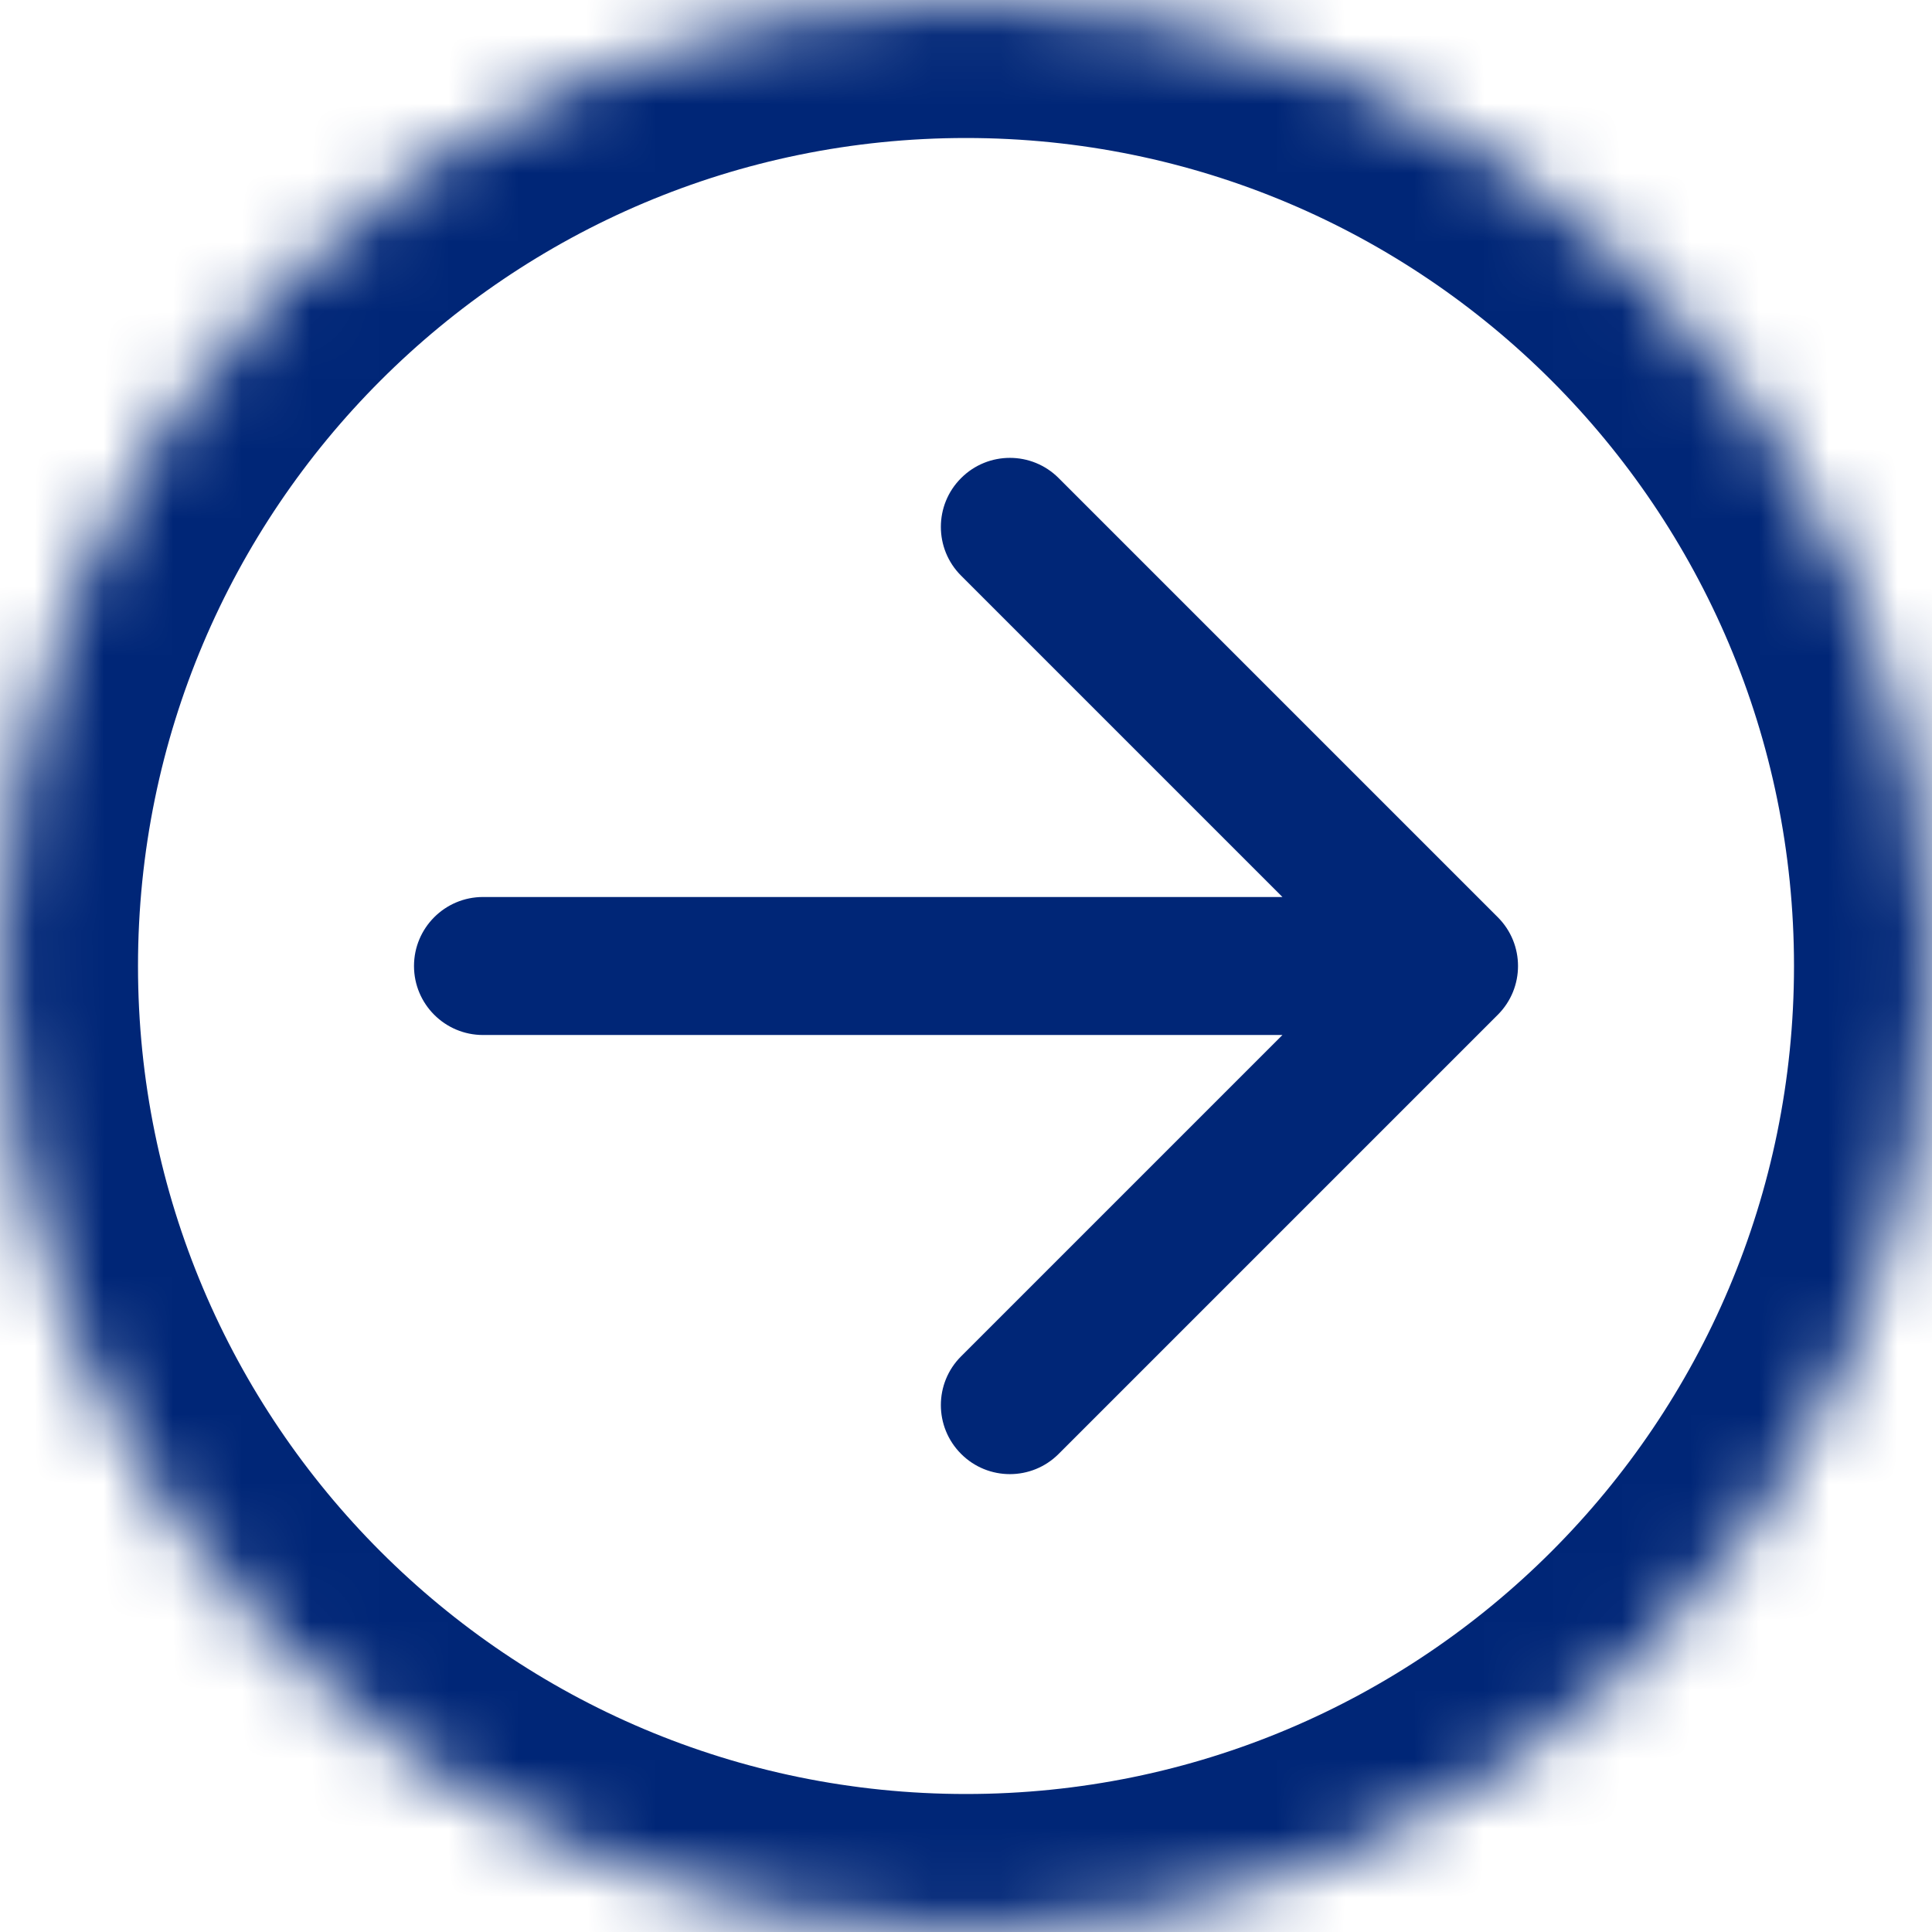 <svg width="28" height="28" viewBox="0 0 28 28" fill="none" xmlns="http://www.w3.org/2000/svg">
<mask id="path-1-inside-1_1473_3193" fill="white">
<path d="M28 14C28 21.732 21.732 28 14 28C6.268 28 0 21.732 0 14C0 6.268 6.268 0 14 0C21.732 0 28 6.268 28 14Z"/>
</mask>
<path d="M7 13C6.448 13 6 13.448 6 14C6 14.552 6.448 15 7 15V13ZM21.707 14.707C22.098 14.317 22.098 13.683 21.707 13.293L15.343 6.929C14.953 6.538 14.319 6.538 13.929 6.929C13.538 7.319 13.538 7.953 13.929 8.343L19.586 14L13.929 19.657C13.538 20.047 13.538 20.68 13.929 21.071C14.319 21.462 14.953 21.462 15.343 21.071L21.707 14.707ZM7 15H21V13H7V15ZM26 14C26 20.627 20.627 26 14 26V30C22.837 30 30 22.837 30 14H26ZM14 26C7.373 26 2 20.627 2 14H-2C-2 22.837 5.163 30 14 30V26ZM2 14C2 7.373 7.373 2 14 2V-2C5.163 -2 -2 5.163 -2 14H2ZM14 2C20.627 2 26 7.373 26 14H30C30 5.163 22.837 -2 14 -2V2Z" fill="#002677" mask="url(#path-1-inside-1_1473_3193)"/>
</svg>
